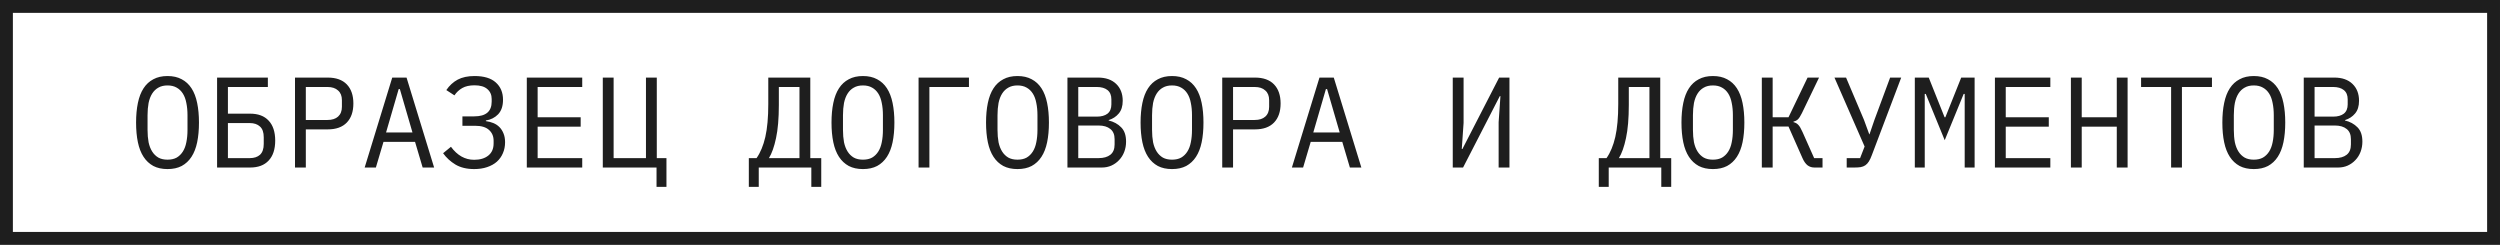 <?xml version="1.0" encoding="UTF-8"?> <svg xmlns="http://www.w3.org/2000/svg" width="194" height="19" viewBox="0 0 194 19" fill="none"><rect x="0.5" y="0.5" width="193" height="18" stroke="#1E1E1E"></rect><path d="M13 13.12C12.573 13.12 12.207 13.04 11.9 12.88C11.593 12.713 11.34 12.477 11.14 12.17C10.94 11.863 10.793 11.487 10.7 11.04C10.607 10.593 10.56 10.083 10.56 9.51C10.56 8.943 10.607 8.437 10.7 7.99C10.793 7.537 10.94 7.157 11.14 6.85C11.34 6.543 11.593 6.31 11.9 6.15C12.207 5.983 12.573 5.9 13 5.9C13.427 5.9 13.793 5.983 14.1 6.15C14.407 6.31 14.66 6.543 14.86 6.85C15.06 7.157 15.207 7.537 15.3 7.99C15.393 8.437 15.44 8.943 15.44 9.51C15.44 10.083 15.393 10.593 15.3 11.04C15.207 11.487 15.06 11.863 14.86 12.17C14.66 12.477 14.407 12.713 14.1 12.88C13.793 13.04 13.427 13.12 13 13.12ZM13 12.39C13.28 12.39 13.517 12.337 13.71 12.23C13.903 12.117 14.063 11.96 14.19 11.76C14.317 11.56 14.407 11.32 14.46 11.04C14.52 10.753 14.55 10.433 14.55 10.08V8.94C14.55 8.593 14.52 8.277 14.46 7.99C14.407 7.703 14.317 7.46 14.19 7.26C14.063 7.06 13.903 6.907 13.71 6.8C13.517 6.687 13.28 6.63 13 6.63C12.72 6.63 12.483 6.687 12.29 6.8C12.097 6.907 11.937 7.06 11.81 7.26C11.683 7.46 11.59 7.703 11.53 7.99C11.477 8.277 11.45 8.593 11.45 8.94V10.08C11.45 10.433 11.477 10.753 11.53 11.04C11.59 11.32 11.683 11.56 11.81 11.76C11.937 11.96 12.097 12.117 12.29 12.23C12.483 12.337 12.72 12.39 13 12.39ZM16.846 6.02H20.786V6.75H17.686V8.82H19.406C20.033 8.82 20.513 9 20.846 9.36C21.186 9.72 21.356 10.237 21.356 10.91C21.356 11.583 21.186 12.1 20.846 12.46C20.513 12.82 20.033 13 19.406 13H16.846V6.02ZM19.386 12.27C19.719 12.27 19.983 12.183 20.176 12.01C20.369 11.83 20.466 11.55 20.466 11.17V10.65C20.466 10.27 20.369 9.993 20.176 9.82C19.983 9.64 19.719 9.55 19.386 9.55H17.686V12.27H19.386ZM22.892 13V6.02H25.432C26.079 6.02 26.572 6.197 26.912 6.55C27.252 6.903 27.422 7.397 27.422 8.03C27.422 8.663 27.252 9.157 26.912 9.51C26.572 9.863 26.079 10.04 25.432 10.04H23.732V13H22.892ZM23.732 9.31H25.412C25.765 9.31 26.039 9.223 26.232 9.05C26.432 8.87 26.532 8.617 26.532 8.29V7.77C26.532 7.443 26.432 7.193 26.232 7.02C26.039 6.84 25.765 6.75 25.412 6.75H23.732V9.31ZM32.798 13L32.208 11.01H29.758L29.168 13H28.298L30.438 6.02H31.548L33.688 13H32.798ZM31.028 6.91H30.938L29.958 10.28H32.008L31.028 6.91ZM36.794 13.12C36.221 13.12 35.738 13.003 35.344 12.77C34.958 12.537 34.638 12.243 34.384 11.89L34.994 11.39C35.488 12.063 36.088 12.4 36.794 12.4C37.254 12.4 37.621 12.29 37.894 12.07C38.168 11.85 38.304 11.537 38.304 11.13V10.92C38.304 10.58 38.188 10.303 37.954 10.09C37.721 9.87 37.358 9.76 36.864 9.76H35.884V9.03H36.804C37.704 9.03 38.154 8.65 38.154 7.89V7.68C38.154 7.36 38.041 7.103 37.814 6.91C37.594 6.717 37.264 6.62 36.824 6.62C36.438 6.62 36.121 6.69 35.874 6.83C35.628 6.97 35.424 7.16 35.264 7.4L34.634 6.99C34.874 6.637 35.168 6.367 35.514 6.18C35.868 5.993 36.304 5.9 36.824 5.9C37.558 5.9 38.108 6.067 38.474 6.4C38.848 6.733 39.034 7.18 39.034 7.74C39.034 8.227 38.908 8.603 38.654 8.87C38.401 9.13 38.084 9.29 37.704 9.35V9.4C37.911 9.427 38.104 9.477 38.284 9.55C38.464 9.623 38.621 9.727 38.754 9.86C38.888 9.993 38.994 10.16 39.074 10.36C39.154 10.553 39.194 10.78 39.194 11.04C39.194 11.347 39.138 11.63 39.024 11.89C38.918 12.143 38.761 12.363 38.554 12.55C38.348 12.73 38.094 12.87 37.794 12.97C37.501 13.07 37.168 13.12 36.794 13.12ZM40.88 13V6.02H45.181V6.75H41.721V9.1H45.06V9.83H41.721V12.27H45.181V13H40.88ZM50.947 13H46.777V6.02H47.617V12.27H50.127V6.02H50.967V12.27H51.717V14.5H50.947V13ZM58.109 12.27H58.709C59.009 11.843 59.235 11.297 59.389 10.63C59.542 9.957 59.619 9.103 59.619 8.07V6.02H62.879V12.27H63.729V14.5H62.959V13H58.879V14.5H58.109V12.27ZM62.039 6.75H60.439V8.13C60.439 9.19 60.365 10.053 60.219 10.72C60.079 11.387 59.895 11.903 59.669 12.27H62.039V6.75ZM66.965 13.12C66.538 13.12 66.171 13.04 65.865 12.88C65.558 12.713 65.305 12.477 65.105 12.17C64.905 11.863 64.758 11.487 64.665 11.04C64.572 10.593 64.525 10.083 64.525 9.51C64.525 8.943 64.572 8.437 64.665 7.99C64.758 7.537 64.905 7.157 65.105 6.85C65.305 6.543 65.558 6.31 65.865 6.15C66.171 5.983 66.538 5.9 66.965 5.9C67.391 5.9 67.758 5.983 68.065 6.15C68.371 6.31 68.625 6.543 68.825 6.85C69.025 7.157 69.171 7.537 69.265 7.99C69.358 8.437 69.405 8.943 69.405 9.51C69.405 10.083 69.358 10.593 69.265 11.04C69.171 11.487 69.025 11.863 68.825 12.17C68.625 12.477 68.371 12.713 68.065 12.88C67.758 13.04 67.391 13.12 66.965 13.12ZM66.965 12.39C67.245 12.39 67.481 12.337 67.675 12.23C67.868 12.117 68.028 11.96 68.155 11.76C68.281 11.56 68.371 11.32 68.425 11.04C68.485 10.753 68.515 10.433 68.515 10.08V8.94C68.515 8.593 68.485 8.277 68.425 7.99C68.371 7.703 68.281 7.46 68.155 7.26C68.028 7.06 67.868 6.907 67.675 6.8C67.481 6.687 67.245 6.63 66.965 6.63C66.685 6.63 66.448 6.687 66.255 6.8C66.061 6.907 65.901 7.06 65.775 7.26C65.648 7.46 65.555 7.703 65.495 7.99C65.442 8.277 65.415 8.593 65.415 8.94V10.08C65.415 10.433 65.442 10.753 65.495 11.04C65.555 11.32 65.648 11.56 65.775 11.76C65.901 11.96 66.061 12.117 66.255 12.23C66.448 12.337 66.685 12.39 66.965 12.39ZM71.281 6.02H75.191V6.75H72.121V13H71.281V6.02ZM78.957 13.12C78.53 13.12 78.164 13.04 77.857 12.88C77.55 12.713 77.297 12.477 77.097 12.17C76.897 11.863 76.75 11.487 76.657 11.04C76.564 10.593 76.517 10.083 76.517 9.51C76.517 8.943 76.564 8.437 76.657 7.99C76.75 7.537 76.897 7.157 77.097 6.85C77.297 6.543 77.55 6.31 77.857 6.15C78.164 5.983 78.53 5.9 78.957 5.9C79.384 5.9 79.75 5.983 80.057 6.15C80.364 6.31 80.617 6.543 80.817 6.85C81.017 7.157 81.164 7.537 81.257 7.99C81.35 8.437 81.397 8.943 81.397 9.51C81.397 10.083 81.35 10.593 81.257 11.04C81.164 11.487 81.017 11.863 80.817 12.17C80.617 12.477 80.364 12.713 80.057 12.88C79.75 13.04 79.384 13.12 78.957 13.12ZM78.957 12.39C79.237 12.39 79.474 12.337 79.667 12.23C79.86 12.117 80.02 11.96 80.147 11.76C80.274 11.56 80.364 11.32 80.417 11.04C80.477 10.753 80.507 10.433 80.507 10.08V8.94C80.507 8.593 80.477 8.277 80.417 7.99C80.364 7.703 80.274 7.46 80.147 7.26C80.02 7.06 79.86 6.907 79.667 6.8C79.474 6.687 79.237 6.63 78.957 6.63C78.677 6.63 78.44 6.687 78.247 6.8C78.054 6.907 77.894 7.06 77.767 7.26C77.64 7.46 77.547 7.703 77.487 7.99C77.434 8.277 77.407 8.593 77.407 8.94V10.08C77.407 10.433 77.434 10.753 77.487 11.04C77.547 11.32 77.64 11.56 77.767 11.76C77.894 11.96 78.054 12.117 78.247 12.23C78.44 12.337 78.677 12.39 78.957 12.39ZM82.833 6.02H85.203C85.803 6.02 86.273 6.183 86.613 6.51C86.953 6.837 87.123 7.273 87.123 7.82C87.123 8.24 87.02 8.57 86.813 8.81C86.613 9.05 86.353 9.22 86.033 9.32V9.35C86.427 9.443 86.75 9.62 87.003 9.88C87.257 10.133 87.383 10.503 87.383 10.99C87.383 11.27 87.337 11.533 87.243 11.78C87.15 12.027 87.016 12.24 86.843 12.42C86.677 12.6 86.477 12.743 86.243 12.85C86.016 12.95 85.77 13 85.503 13H82.833V6.02ZM85.253 12.27C85.64 12.27 85.943 12.183 86.163 12.01C86.383 11.837 86.493 11.57 86.493 11.21V10.8C86.493 10.447 86.383 10.183 86.163 10.01C85.943 9.83 85.64 9.74 85.253 9.74H83.673V12.27H85.253ZM85.113 9.05C85.466 9.05 85.743 8.973 85.943 8.82C86.143 8.66 86.243 8.42 86.243 8.1V7.71C86.243 7.39 86.143 7.15 85.943 6.99C85.743 6.83 85.466 6.75 85.113 6.75H83.673V9.05H85.113ZM90.949 13.12C90.523 13.12 90.156 13.04 89.849 12.88C89.543 12.713 89.289 12.477 89.089 12.17C88.889 11.863 88.743 11.487 88.649 11.04C88.556 10.593 88.509 10.083 88.509 9.51C88.509 8.943 88.556 8.437 88.649 7.99C88.743 7.537 88.889 7.157 89.089 6.85C89.289 6.543 89.543 6.31 89.849 6.15C90.156 5.983 90.523 5.9 90.949 5.9C91.376 5.9 91.743 5.983 92.049 6.15C92.356 6.31 92.609 6.543 92.809 6.85C93.009 7.157 93.156 7.537 93.249 7.99C93.343 8.437 93.389 8.943 93.389 9.51C93.389 10.083 93.343 10.593 93.249 11.04C93.156 11.487 93.009 11.863 92.809 12.17C92.609 12.477 92.356 12.713 92.049 12.88C91.743 13.04 91.376 13.12 90.949 13.12ZM90.949 12.39C91.229 12.39 91.466 12.337 91.659 12.23C91.853 12.117 92.013 11.96 92.139 11.76C92.266 11.56 92.356 11.32 92.409 11.04C92.469 10.753 92.499 10.433 92.499 10.08V8.94C92.499 8.593 92.469 8.277 92.409 7.99C92.356 7.703 92.266 7.46 92.139 7.26C92.013 7.06 91.853 6.907 91.659 6.8C91.466 6.687 91.229 6.63 90.949 6.63C90.669 6.63 90.433 6.687 90.239 6.8C90.046 6.907 89.886 7.06 89.759 7.26C89.633 7.46 89.539 7.703 89.479 7.99C89.426 8.277 89.399 8.593 89.399 8.94V10.08C89.399 10.433 89.426 10.753 89.479 11.04C89.539 11.32 89.633 11.56 89.759 11.76C89.886 11.96 90.046 12.117 90.239 12.23C90.433 12.337 90.669 12.39 90.949 12.39ZM94.845 13V6.02H97.385C98.032 6.02 98.525 6.197 98.865 6.55C99.205 6.903 99.375 7.397 99.375 8.03C99.375 8.663 99.205 9.157 98.865 9.51C98.525 9.863 98.032 10.04 97.385 10.04H95.685V13H94.845ZM95.685 9.31H97.365C97.719 9.31 97.992 9.223 98.185 9.05C98.385 8.87 98.485 8.617 98.485 8.29V7.77C98.485 7.443 98.385 7.193 98.185 7.02C97.992 6.84 97.719 6.75 97.365 6.75H95.685V9.31ZM104.751 13L104.161 11.01H101.711L101.121 13H100.251L102.391 6.02H103.501L105.641 13H104.751ZM102.981 6.91H102.891L101.911 10.28H103.961L102.981 6.91ZM112.734 6.02H113.574V9.54L113.434 11.56H113.484L116.334 6.02H117.134V13H116.294V9.48L116.434 7.46H116.384L113.534 13H112.734V6.02ZM124.066 12.27H124.666C124.966 11.843 125.192 11.297 125.346 10.63C125.499 9.957 125.576 9.103 125.576 8.07V6.02H128.836V12.27H129.686V14.5H128.916V13H124.836V14.5H124.066V12.27ZM127.996 6.75H126.396V8.13C126.396 9.19 126.322 10.053 126.176 10.72C126.036 11.387 125.852 11.903 125.626 12.27H127.996V6.75ZM132.922 13.12C132.495 13.12 132.129 13.04 131.822 12.88C131.515 12.713 131.262 12.477 131.062 12.17C130.862 11.863 130.715 11.487 130.622 11.04C130.529 10.593 130.482 10.083 130.482 9.51C130.482 8.943 130.529 8.437 130.622 7.99C130.715 7.537 130.862 7.157 131.062 6.85C131.262 6.543 131.515 6.31 131.822 6.15C132.129 5.983 132.495 5.9 132.922 5.9C133.349 5.9 133.715 5.983 134.022 6.15C134.329 6.31 134.582 6.543 134.782 6.85C134.982 7.157 135.129 7.537 135.222 7.99C135.315 8.437 135.362 8.943 135.362 9.51C135.362 10.083 135.315 10.593 135.222 11.04C135.129 11.487 134.982 11.863 134.782 12.17C134.582 12.477 134.329 12.713 134.022 12.88C133.715 13.04 133.349 13.12 132.922 13.12ZM132.922 12.39C133.202 12.39 133.439 12.337 133.632 12.23C133.825 12.117 133.985 11.96 134.112 11.76C134.239 11.56 134.329 11.32 134.382 11.04C134.442 10.753 134.472 10.433 134.472 10.08V8.94C134.472 8.593 134.442 8.277 134.382 7.99C134.329 7.703 134.239 7.46 134.112 7.26C133.985 7.06 133.825 6.907 133.632 6.8C133.439 6.687 133.202 6.63 132.922 6.63C132.642 6.63 132.405 6.687 132.212 6.8C132.019 6.907 131.859 7.06 131.732 7.26C131.605 7.46 131.512 7.703 131.452 7.99C131.399 8.277 131.372 8.593 131.372 8.94V10.08C131.372 10.433 131.399 10.753 131.452 11.04C131.512 11.32 131.605 11.56 131.732 11.76C131.859 11.96 132.019 12.117 132.212 12.23C132.405 12.337 132.642 12.39 132.922 12.39ZM136.718 6.02H137.558V9.1H138.788L140.268 6.02H141.158L139.828 8.78C139.715 9.013 139.608 9.177 139.508 9.27C139.408 9.357 139.298 9.41 139.178 9.43V9.48C139.325 9.513 139.448 9.583 139.548 9.69C139.648 9.79 139.758 9.977 139.878 10.25L140.778 12.27H141.428V13H140.798C140.598 13 140.421 12.943 140.268 12.83C140.115 12.71 139.981 12.52 139.868 12.26L138.788 9.82H137.558V13H136.718V6.02ZM143.304 12.27H144.344L144.694 11.37L142.354 6.02H143.254L144.644 9.3L145.054 10.42H145.074L145.454 9.31L146.674 6.02H147.534L145.254 12.04C145.181 12.24 145.104 12.403 145.024 12.53C144.944 12.657 144.851 12.757 144.744 12.83C144.644 12.897 144.524 12.943 144.384 12.97C144.251 12.99 144.091 13 143.904 13H143.304V12.27ZM152.46 9.5V7.29H152.38L150.91 10.88L149.44 7.29H149.36V9.5V13H148.59V6.02H149.67L150.9 9.1H150.96L152.19 6.02H153.23V13H152.46V9.5ZM154.806 13V6.02H159.106V6.75H155.646V9.1H158.986V9.83H155.646V12.27H159.106V13H154.806ZM164.262 9.83H161.542V13H160.702V6.02H161.542V9.1H164.262V6.02H165.102V13H164.262V9.83ZM169.318 6.75V13H168.478V6.75H166.148V6.02H171.648V6.75H169.318ZM174.895 13.12C174.468 13.12 174.101 13.04 173.795 12.88C173.488 12.713 173.235 12.477 173.035 12.17C172.835 11.863 172.688 11.487 172.595 11.04C172.501 10.593 172.455 10.083 172.455 9.51C172.455 8.943 172.501 8.437 172.595 7.99C172.688 7.537 172.835 7.157 173.035 6.85C173.235 6.543 173.488 6.31 173.795 6.15C174.101 5.983 174.468 5.9 174.895 5.9C175.321 5.9 175.688 5.983 175.995 6.15C176.301 6.31 176.555 6.543 176.755 6.85C176.955 7.157 177.101 7.537 177.195 7.99C177.288 8.437 177.335 8.943 177.335 9.51C177.335 10.083 177.288 10.593 177.195 11.04C177.101 11.487 176.955 11.863 176.755 12.17C176.555 12.477 176.301 12.713 175.995 12.88C175.688 13.04 175.321 13.12 174.895 13.12ZM174.895 12.39C175.175 12.39 175.411 12.337 175.605 12.23C175.798 12.117 175.958 11.96 176.085 11.76C176.211 11.56 176.301 11.32 176.355 11.04C176.415 10.753 176.445 10.433 176.445 10.08V8.94C176.445 8.593 176.415 8.277 176.355 7.99C176.301 7.703 176.211 7.46 176.085 7.26C175.958 7.06 175.798 6.907 175.605 6.8C175.411 6.687 175.175 6.63 174.895 6.63C174.615 6.63 174.378 6.687 174.185 6.8C173.991 6.907 173.831 7.06 173.705 7.26C173.578 7.46 173.485 7.703 173.425 7.99C173.371 8.277 173.345 8.593 173.345 8.94V10.08C173.345 10.433 173.371 10.753 173.425 11.04C173.485 11.32 173.578 11.56 173.705 11.76C173.831 11.96 173.991 12.117 174.185 12.23C174.378 12.337 174.615 12.39 174.895 12.39ZM178.771 6.02H181.141C181.741 6.02 182.211 6.183 182.551 6.51C182.891 6.837 183.061 7.273 183.061 7.82C183.061 8.24 182.957 8.57 182.751 8.81C182.551 9.05 182.291 9.22 181.971 9.32V9.35C182.364 9.443 182.687 9.62 182.941 9.88C183.194 10.133 183.321 10.503 183.321 10.99C183.321 11.27 183.274 11.533 183.181 11.78C183.087 12.027 182.954 12.24 182.781 12.42C182.614 12.6 182.414 12.743 182.181 12.85C181.954 12.95 181.707 13 181.441 13H178.771V6.02ZM181.191 12.27C181.577 12.27 181.881 12.183 182.101 12.01C182.321 11.837 182.431 11.57 182.431 11.21V10.8C182.431 10.447 182.321 10.183 182.101 10.01C181.881 9.83 181.577 9.74 181.191 9.74H179.611V12.27H181.191ZM181.051 9.05C181.404 9.05 181.681 8.973 181.881 8.82C182.081 8.66 182.181 8.42 182.181 8.1V7.71C182.181 7.39 182.081 7.15 181.881 6.99C181.681 6.83 181.404 6.75 181.051 6.75H179.611V9.05H181.051Z" fill="#1E1E1E"></path></svg> 